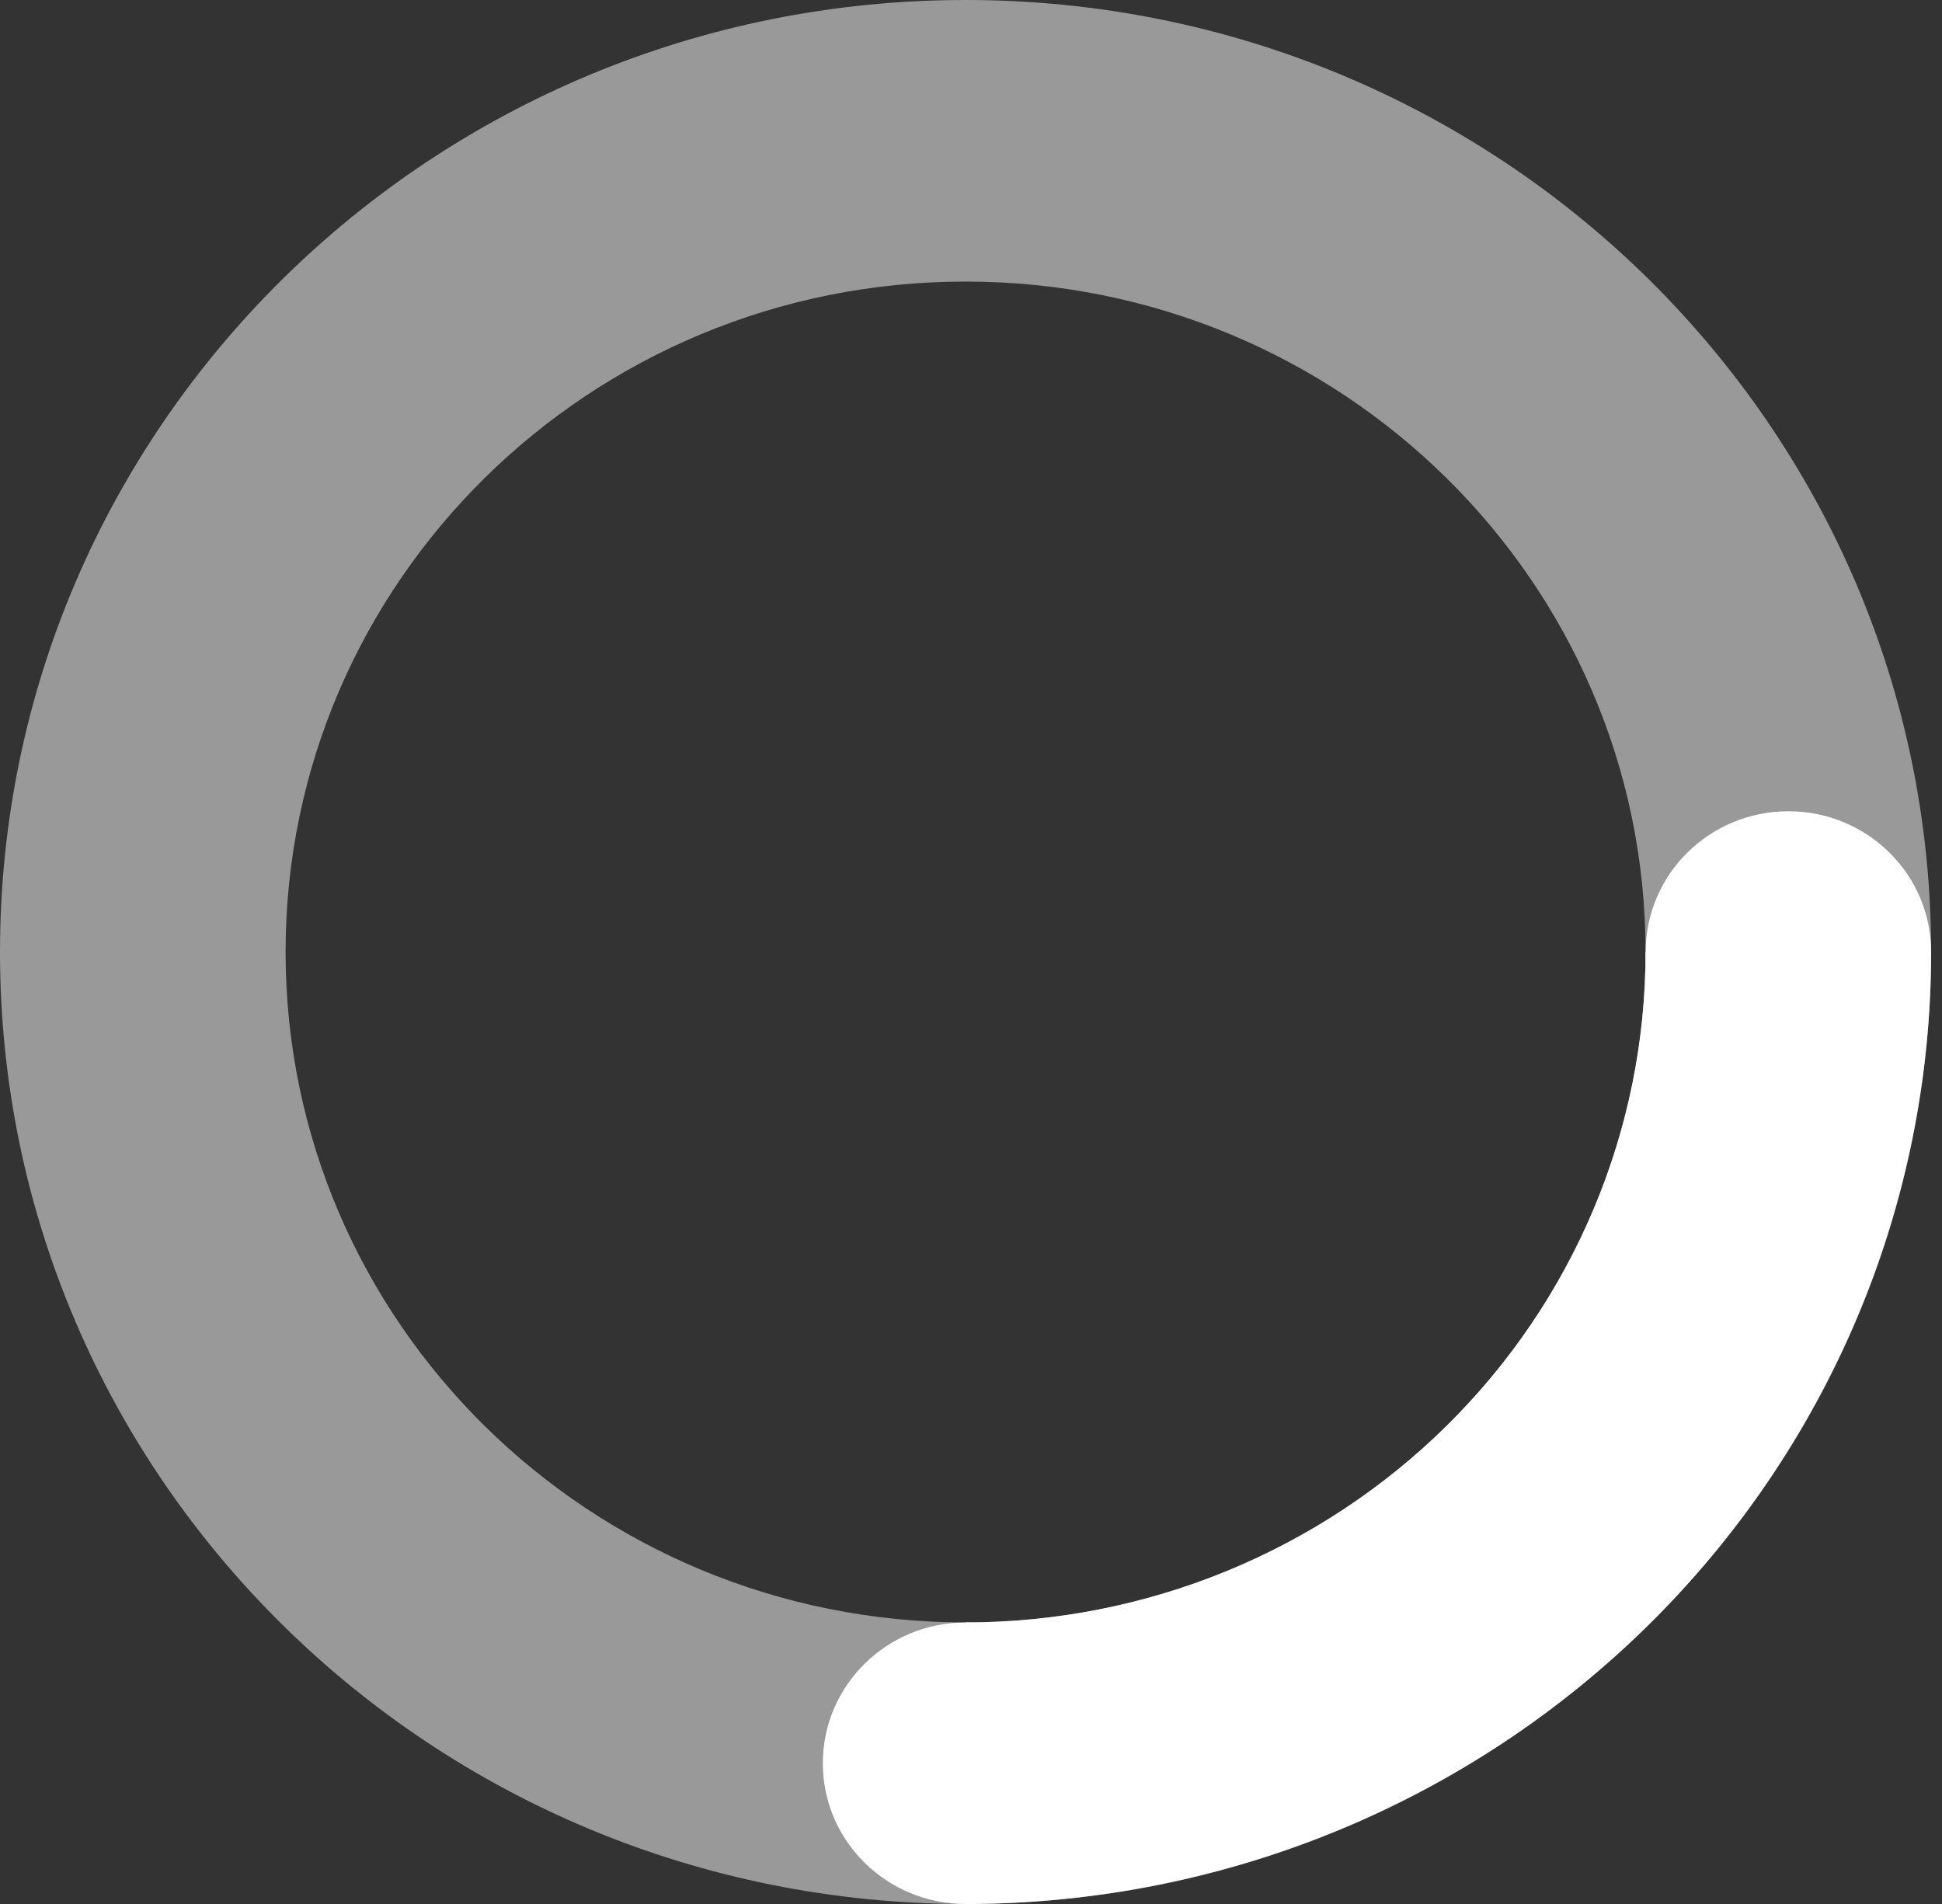 <?xml version="1.0" encoding="UTF-8"?> <svg xmlns="http://www.w3.org/2000/svg" width="51" height="50" viewBox="0 0 51 50" fill="none"><rect x="0" y="0" width="51" height="50" fill="#333333" stroke="none"/><path d="M50.714 25C50.714 38.807 39.361 50 25.357 50C11.353 50 0 38.807 0 25C0 11.193 11.353 0 25.357 0C39.361 0 50.714 11.193 50.714 25ZM7.5 25C7.5 34.723 15.495 42.606 25.357 42.606C35.219 42.606 43.215 34.723 43.215 25C43.215 15.277 35.219 7.394 25.357 7.394C15.495 7.394 7.5 15.277 7.5 25Z" fill="white" fill-opacity="0.5"></path><path d="M50.714 25C50.714 28.283 50.058 31.534 48.784 34.567C47.51 37.6 45.642 40.356 43.287 42.678C40.933 44.999 38.137 46.841 35.061 48.097C31.984 49.353 28.687 50 25.357 50L25.357 42.606C27.702 42.606 30.024 42.151 32.191 41.266C34.357 40.381 36.326 39.084 37.984 37.449C39.642 35.814 40.958 33.873 41.855 31.738C42.753 29.601 43.215 27.312 43.215 25H50.714Z" fill="white"></path><ellipse cx="25.357" cy="46.304" rx="3.748" ry="3.696" fill="white"></ellipse><ellipse cx="46.966" cy="25" rx="3.748" ry="3.696" fill="white"></ellipse></svg> 